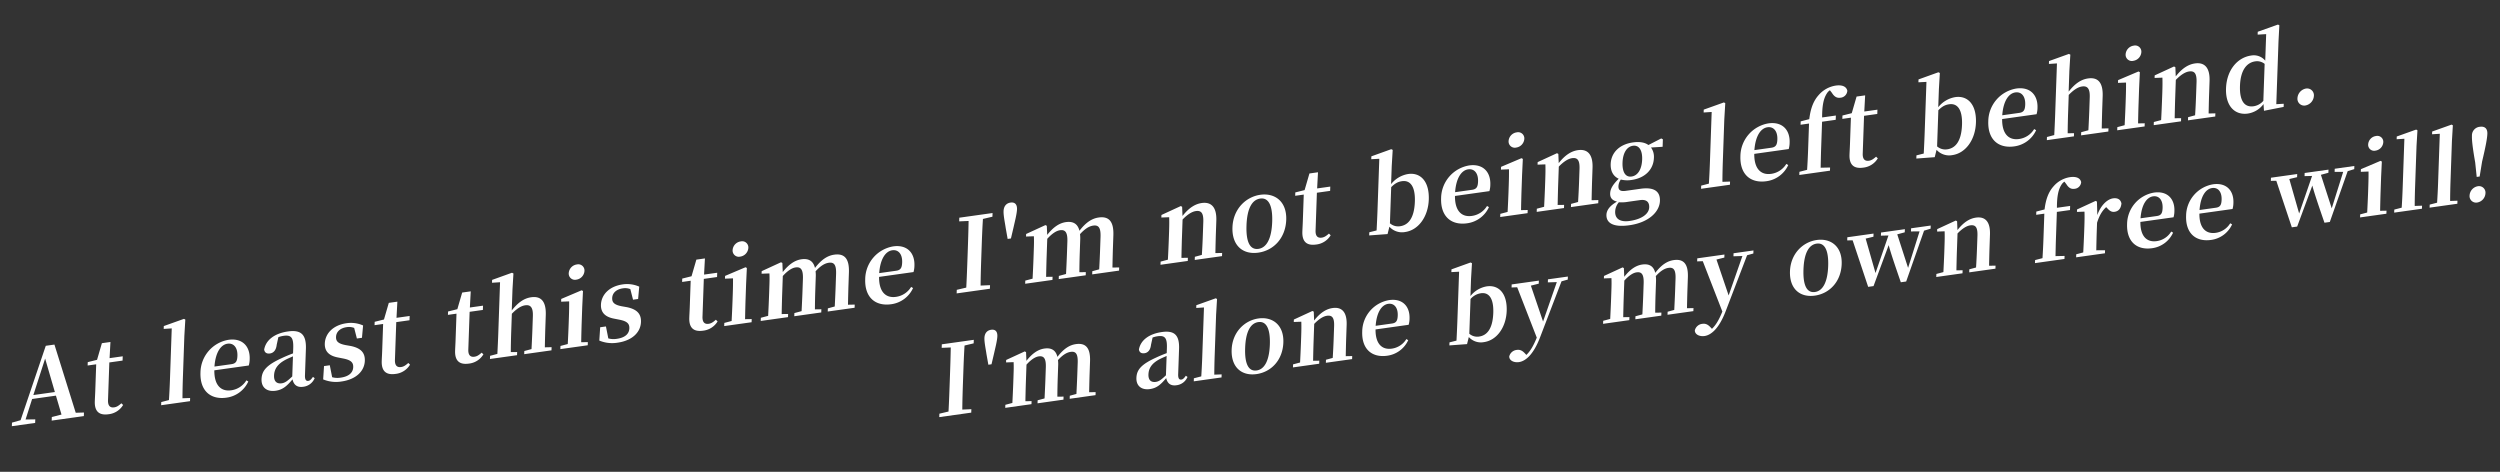<svg id="グループ_2_のコピー_16" data-name="グループ 2 のコピー 16" xmlns="http://www.w3.org/2000/svg" width="1293" height="244" viewBox="0 0 1293 244">
  <rect x="0" y="0" width="1293" height="244" fill="#333333" stroke="none"/>
  <defs>
    <style>
      .cls-1 {
        fill: #fff;
        fill-rule: evenodd;
      }
    </style>
  </defs>
  <path id="I_m_alone_by_my_own_free_will_" data-name="I&apos;m alone by my own free will!" class="cls-1" d="M503.582,177.581l0.064-1.827-16.539,2.324-0.064,1.827,4.688-.2c-0.08,5.111-.259,10.236-0.437,15.311l-0.087,2.486c-0.181,5.176-.36,10.3-0.635,15.339l-4.72,1.117-0.062,1.776,16.539-2.324,0.062-1.776-4.688.2c0.029-5.053.21-10.229,0.387-15.3l0.087-2.487c0.181-5.176.359-10.25,0.685-15.345Zm9.064-7.03c-2.08.292-3.412,1.741-3.5,4.279-0.08,2.283.771,6.153,1.043,8.235l0.988,5.567,1.634-.229,1.389-5.9c0.47-2.187,1.549-6.278,1.631-8.612C515.919,171.353,514.676,170.265,512.646,170.551Zm50.664,32.315c0.051-2.885.147-7.039,0.249-9.931l0.213-6.09c0.239-6.85-2.178-9.591-7.278-8.874-3.268.46-6.289,2.3-9.593,6.6-0.864-3.464-3.133-4.811-6.7-4.31-3.367.473-6.347,2.558-9.338,6.362l-0.187-4.519L530,181.745l-9.616,4.432-0.044,1.268,3.9-.144c0.114,2.357.05,4.184-.067,7.533l-0.128,3.654c-0.1,2.791-.294,7.01-0.445,9.909l-3.63.965-0.055,1.573,13.567-1.907,0.055-1.573-3.2.046c0.051-2.885.151-7.141,0.249-9.932l0.314-8.981c2.2-2.431,4.377-4,6.358-4.277,2.624-.369,3.8,1.081,3.644,5.7l-0.215,6.14c-0.1,2.892-.294,7.009-0.445,9.909l-3.581.957-0.055,1.573L550.02,206.7l0.055-1.574-3.205.047c0-2.879.1-7.033,0.2-9.925l0.216-6.191a16.414,16.414,0,0,0-.1-2.814c2.358-2.6,4.475-3.961,6.555-4.253,2.575-.362,3.812.878,3.646,5.648l-0.217,6.19c-0.1,2.893-.294,7.01-0.445,9.909l-3.433.937-0.055,1.573,13.37-1.879,0.055-1.573Zm39.72-8.763c-2.345,2.248-3.61,3.184-5.244,3.413-2.376.334-3.911-.864-3.807-3.858,0.11-3.146,1.678-5.689,5.644-7.812,0.855-.473,2.255-1.074,3.757-1.74Zm10.29,0.22c-0.933,1.343-1.544,1.883-2.286,1.988-1.09.153-1.756-.511-1.677-2.794l0.458-13.092c0.249-7.1-2.373-9.614-8.86-8.7-6.883.967-11.092,4.386-11.9,9.044,0.243,1.48,1.255,2.146,2.889,1.916,1.683-.236,3.059-1.541,3.355-4.359l0.821-3.751a12.579,12.579,0,0,1,2.586-.667c3.713-.522,5,0.762,4.811,6.141l-0.091,2.588c-1.947.728-3.947,1.565-5.45,2.281-7.711,3.507-10.076,6.314-10.223,10.525-0.149,4.263,2.783,6.376,6.942,5.791,3.664-.515,5.65-2.359,8.477-5.685,0.548,2.649,2.22,4.131,5.241,3.707a7.038,7.038,0,0,0,5.767-4.295Zm14.715-.553c0.015-3.234.088-6.728,0.2-9.925l0.738-21.109,0.48-8.1-0.677-.359-10.029,3.581-0.05,1.421,4-.26-0.9,25.728c-0.111,3.2-.283,6.705-0.494,9.916l-3.829.992-0.055,1.573,14.36-2.018,0.055-1.573Zm21.842-.293c7.576-1.064,13.556-7.207,13.875-16.341s-5.689-13.439-12.869-12.43c-7.229,1.016-13.552,7.105-13.869,16.188S642.2,194.556,649.877,193.477Zm0.066-1.877c-4.11.577-6.244-3.213-5.949-11.636,0.292-8.373,2.714-12.8,6.824-13.381,4.011-.564,6.244,3.213,5.951,11.585C656.474,186.592,653.954,191.036,649.943,191.6Zm46.079-7.385c0.052-2.886.148-7.04,0.249-9.932l0.217-6.191c0.238-6.8-2.577-9.433-7.232-8.779-3.219.452-6.338,2.3-9.587,6.447l-0.185-4.569-0.678-.359-9.615,4.431-0.044,1.269,3.9-.144c0.064,2.415.049,4.235-.066,7.533l-0.128,3.654c-0.1,2.791-.294,7.009-0.445,9.909l-3.631.964-0.055,1.573,13.568-1.906,0.055-1.573-3.205.046c0.052-2.885.152-7.141,0.249-9.932l0.32-9.134c2.506-2.624,4.769-3.952,6.6-4.21,2.673-.376,3.858.973,3.7,5.387l-0.227,6.5c-0.1,2.892-.3,7.06-0.5,9.916l-3.482.943-0.055,1.573,13.567-1.906,0.055-1.573Zm15.467-15.706c0.556-7.451,3.388-10.929,6.507-11.367,3.021-.425,5.058,1.915,4.914,6.025-0.09,2.588-.676,3.832-2.954,4.152Zm17.067-.531a11.949,11.949,0,0,0,.457-3.194c0.223-6.394-3.721-10.536-10.5-9.582a16.7,16.7,0,0,0-13.971,16.253c-0.323,9.235,5.141,13.618,12.915,12.525a13.943,13.943,0,0,0,10.875-8.042l-0.966-.571a10.454,10.454,0,0,1-7.564,4.951c-4.8.675-8.447-2.2-8.374-9.932Zm32-13.333a8.744,8.744,0,0,1,5.426-2.984c3.912-.55,6.617,2.4,6.345,10.166-0.305,8.728-3.612,11.717-7.326,12.239a6.205,6.205,0,0,1-5.073-1.458Zm0.266-10.439,0.481-8.1-0.727-.352-9.881,3.56-0.049,1.421,4-.209-0.9,25.677c-0.1,2.791-.294,7.009-0.447,9.959l-3.629.914-0.055,1.573,9.14-.678,0.916-3.663a8.385,8.385,0,0,0,7.791,2.641c6.735-.946,11.5-7.727,11.8-16.15,0.318-9.083-4.157-13.554-10.248-12.7a13.625,13.625,0,0,0-8.5,5.032Zm50.081-1.181-10.3,1.447-0.055,1.573,4.636-.147-7.118,20.391-6.3-18.555,4.077-1.028,0.055-1.573-14.063,1.976-0.055,1.574,2.911-.107,10.126,26.046c-1.617,3.964-3.2,6.862-5.388,8.938l-0.665-.715c-1.234-1.341-2.438-2.131-4.27-1.874a4.458,4.458,0,0,0-3.912,3.378c-0.025,2.124,2.4,3.3,5.022,2.929,3.367-.473,7.475-3.827,10.891-12.74l11.117-29.031,3.234-.909Zm61.606,16.387c0.051-2.886.147-7.04,0.248-9.932l0.213-6.089c0.24-6.851-2.177-9.591-7.277-8.875-3.268.46-6.289,2.3-9.593,6.6-0.864-3.464-3.133-4.811-6.7-4.31-3.367.473-6.347,2.558-9.338,6.362l-0.187-4.518-0.677-.36-9.616,4.432-0.044,1.268,3.9-.143c0.115,2.357.051,4.183-.066,7.533l-0.128,3.653c-0.1,2.791-.294,7.01-0.445,9.909l-3.63.965-0.055,1.573,13.567-1.907L842.733,164l-3.2.046c0.051-2.885.151-7.141,0.248-9.931l0.315-8.982c2.2-2.431,4.377-4,6.358-4.277,2.624-.369,3.8,1.081,3.644,5.7l-0.215,6.14c-0.1,2.892-.3,7.01-0.445,9.909l-3.581.958-0.055,1.573,13.419-1.886,0.055-1.573-3.205.046c0-2.878.1-7.032,0.2-9.925l0.217-6.191a16.5,16.5,0,0,0-.1-2.813c2.358-2.6,4.475-3.962,6.555-4.254,2.574-.362,3.812.878,3.645,5.648l-0.216,6.191c-0.1,2.892-.3,7.009-0.445,9.908l-3.433.937-0.055,1.573,13.37-1.879,0.055-1.573Zm34.384-29.878-10.3,1.447-0.055,1.574,4.637-.147-7.119,20.39-6.3-18.555,4.076-1.027,0.055-1.573-14.063,1.976-0.055,1.573,2.911-.106,10.126,26.046c-1.617,3.964-3.2,6.862-5.387,8.937l-0.665-.714c-1.234-1.342-2.439-2.132-4.271-1.875a4.459,4.459,0,0,0-3.912,3.378c-0.025,2.124,2.4,3.3,5.022,2.93,3.367-.473,7.476-3.828,10.891-12.741L903.6,132.016l3.234-.909Zm31.749,23.36c7.576-1.064,13.556-7.207,13.875-16.341s-5.689-13.439-12.869-12.43c-7.229,1.016-13.552,7.105-13.87,16.188S930.965,153.973,938.64,152.894Zm0.066-1.877c-4.11.578-6.244-3.213-5.95-11.636,0.293-8.373,2.715-12.8,6.824-13.381,4.011-.563,6.244,3.213,5.952,11.585C945.237,146.009,942.716,150.453,938.706,151.017Zm59.858-34.367-10.15,1.427-0.057,1.624,4.435-.018-5.932,18.86-5.6-17.34,3.88-1.05,0.057-1.624-12.33,1.733-0.056,1.624,3.895-.093-6.69,19.421L964.921,123.4l4.025-.969L969,120.805l-13.567,1.907-0.057,1.623,2.81-.041,8.027,24.068,2.773-.389,7.837-21.2c1.046,3.892,2.651,8.716,6.275,19.214l2.773-.389,9.247-26.295,3.387-1.031Zm30.186,20.8c0.05-2.885.15-7.039,0.25-9.931l0.21-6.191c0.24-6.8-2.57-9.434-7.23-8.78-3.22.453-6.34,2.3-9.59,6.448l-0.18-4.569-0.68-.36-9.61,4.432-0.05,1.268,3.9-.143c0.06,2.414.05,4.234-.07,7.533l-0.12,3.653c-0.1,2.791-.3,7.01-0.45,9.909l-3.63.965-0.06,1.573,13.57-1.907,0.06-1.573-3.21.046c0.05-2.885.15-7.141,0.25-9.931l0.32-9.134c2.51-2.625,4.77-3.953,6.6-4.21,2.68-.376,3.86.972,3.71,5.387l-0.23,6.495c-0.1,2.893-.3,7.061-0.49,9.916l-3.49.944-0.05,1.573,13.57-1.907,0.05-1.573Zm24.43-28.024-0.06,1.675,4.21-.592-0.46,13.092q-0.18,5.023-.49,9.916l-3.83.993-0.06,1.573,15.25-2.144,0.06-1.573-4.69.1c0.07-3.241.13-6.481,0.25-9.78l0.45-13.091,6.79-.954,0.07-2.131-6.83.96c0-5.757.67-9.284,2.29-11.834a5.062,5.062,0,0,1,1.58-1.687l0.99,1.275c1.26,2.045,2.57,2.669,4.25,2.432a3.724,3.724,0,0,0,3.43-3.46c-0.51-2.352-2.96-2.968-5.73-2.579a14,14,0,0,0-8.49,4.677c-2.36,2.6-4.01,6.169-4.71,12.023Zm31.36-5.165-0.68-.359-9.61,4.431-0.05,1.269,3.9-.144c0.07,2.415.05,4.235-.06,7.533l-0.13,3.653c-0.1,2.791-.3,7.01-0.45,9.909l-3.63.965-0.05,1.573,14.9-2.094,0.06-1.574-4.54.032c0.05-2.886.15-6.989,0.24-9.729l0.16-4.516c1.17-3.7,2.58-6.119,4.72-8.086l0.52,0.532c1.19,1.3,2.2,2.116,3.83,1.886,2.33-.327,3.32-2.032,3.55-4.336-0.51-2.3-2.26-2.914-4.34-2.622-2.97.418-6.38,3.574-8.14,8.668Zm22.54,8.648c0.56-7.45,3.39-10.928,6.51-11.367,3.02-.424,5.06,1.915,4.91,6.025-0.09,2.588-.67,3.832-2.95,4.152Zm17.07-.53a11.672,11.672,0,0,0,.45-3.2c0.23-6.394-3.72-10.535-10.5-9.582a16.707,16.707,0,0,0-13.97,16.253c-0.32,9.236,5.14,13.618,12.91,12.526a13.945,13.945,0,0,0,10.88-8.043l-0.97-.571a10.447,10.447,0,0,1-7.56,4.951c-4.8.675-8.45-2.2-8.38-9.931Zm13.45-3.759c0.56-7.451,3.39-10.929,6.51-11.367,3.02-.424,5.06,1.915,4.91,6.025-0.09,2.588-.67,3.832-2.95,4.152Zm17.07-.531a12.057,12.057,0,0,0,.45-3.194c0.23-6.394-3.72-10.536-10.5-9.582a16.708,16.708,0,0,0-13.97,16.253c-0.32,9.235,5.14,13.618,12.91,12.525a13.944,13.944,0,0,0,10.88-8.042l-0.97-.571a10.45,10.45,0,0,1-7.56,4.951c-4.8.675-8.45-2.2-8.38-9.932Zm63-22.236-10.15,1.427-0.05,1.624,4.43-.017-5.93,18.861-5.6-17.341,3.88-1.05,0.05-1.624-12.33,1.733-0.05,1.624,3.89-.093-6.69,19.421L1184.03,92.6l4.03-.97,0.05-1.624-13.57,1.907-0.05,1.624,2.81-.041,8.03,24.069,2.77-.39,7.83-21.2c1.05,3.892,2.66,8.716,6.28,19.215l2.77-.39,9.25-26.294,3.39-1.031Zm10.92-7.946a4.7,4.7,0,0,0,4.04-4.3,3.078,3.078,0,0,0-3.78-3.256,4.659,4.659,0,0,0-4.04,4.356A3.087,3.087,0,0,0,1228.59,77.91Zm2.41,31.119c0.05-2.885.15-7.141,0.25-9.932l0.26-7.612,0.38-7.93-0.68-.359L1221.06,87.5l-0.05,1.37,4-.158c0.01,2.523-.01,4.445-0.13,7.692l-0.12,3.6c-0.1,2.791-.3,7.01-0.45,9.909l-3.63.965-0.05,1.573,13.61-1.914,0.06-1.573Zm17.89-2.515c0.01-3.233.09-6.728,0.2-9.924l0.74-21.109,0.48-8.1-0.68-.359-10.03,3.581-0.05,1.421,4-.259-0.9,25.727c-0.11,3.2-.28,6.7-0.49,9.916l-3.83.993-0.06,1.573,14.36-2.018,0.06-1.573Zm18.32-2.574c0.01-3.233.08-6.728,0.19-9.924l0.74-21.109,0.48-8.1-0.67-.359-10.03,3.581-0.05,1.421,4-.259-0.9,25.727c-0.11,3.2-.29,6.7-0.5,9.916l-3.83.993-0.05,1.573,14.36-2.018,0.05-1.573Zm14.01,0.807a5.107,5.107,0,0,0,4.26-4.789,3.355,3.355,0,0,0-3.96-3.634,5.151,5.151,0,0,0-4.26,4.789A3.38,3.38,0,0,0,1281.22,104.747Zm1.37-39.174a4.5,4.5,0,0,0-4.1,4.718c-0.09,2.385.41,6.456,1.68,13.75l0.78,7.466,1.53-.216,1.26-7.751c1.85-7.733,2.64-11.984,2.72-14.369C1286.55,66.43,1285.07,65.225,1282.59,65.573Z"/>
  <path id="At_least_this_time_I_m_not_being_left_behind." data-name="At least this time I&apos;m not being left behind." class="cls-1" d="M17.25,204.322l6.091-18.868,5.032,17.3Zm21.919,9.155L28.154,178.213l-4.48.63L10.646,217.328,6.2,218.583,6.131,220.43l12.05-1.693,0.064-1.847-5.024.076,3.394-10.612,12.308-1.73,2.887,9.782-5.015,1.283-0.065,1.847L43.362,215.2l0.065-1.847Zm23.608-4.894c-1.427,1.251-2.373,1.909-3.712,2.1-2.06.29-3.3-.743-3.2-3.7l0.682-19.526,6.849-.962,0.078-2.217-6.8.956,0.446-8.36-4.429.622-2.5,8.6-4.808,1.2-0.061,1.742,4.429-.622-0.483,13.826c-0.074,2.111-.177,3.6-0.236,5.284-0.188,5.383,2.355,7.389,7.093,6.723a10.026,10.026,0,0,0,7.546-4.789Zm31.6-2.6c0.015-3.363.091-7,.207-10.322l0.767-21.953,0.5-8.42-0.7-.373-10.43,3.724-0.052,1.477,4.16-.269L87.892,196.6c-0.116,3.325-.295,6.973-0.514,10.312L83.4,207.944l-0.057,1.636,14.934-2.1,0.057-1.636Zm16.54-16.4c0.578-7.748,3.523-11.365,6.767-11.821,3.141-.442,5.26,1.991,5.111,6.266-0.095,2.691-.7,3.984-3.072,4.317Zm17.749-.552a12.44,12.44,0,0,0,.475-3.322c0.232-6.649-3.87-10.957-10.925-9.965a17.372,17.372,0,0,0-14.529,16.9c-0.335,9.605,5.347,14.162,13.432,13.026a14.5,14.5,0,0,0,11.309-8.364l-1-.594a10.874,10.874,0,0,1-7.866,5.149c-5,.7-8.785-2.283-8.709-10.328Zm22.492,5.662c-2.439,2.338-3.754,3.31-5.454,3.549-2.471.348-4.068-.9-3.959-4.012,0.114-3.272,1.744-5.916,5.869-8.124,0.889-.493,2.345-1.117,3.907-1.809Zm10.7,0.229c-0.971,1.4-1.6,1.958-2.378,2.067-1.133.159-1.826-.531-1.743-2.906l0.476-13.615c0.258-7.388-2.469-10-9.215-9.05-7.158,1.006-11.535,4.562-12.371,9.405,0.254,1.54,1.306,2.232,3,1.994,1.751-.247,3.182-1.6,3.489-4.534l0.854-3.9a13.033,13.033,0,0,1,2.689-.693c3.862-.543,5.2.792,5,6.386l-0.094,2.691c-2.025.757-4.1,1.627-5.668,2.372-8.019,3.648-10.478,6.567-10.631,10.947-0.155,4.432,2.894,6.63,7.22,6.022,3.81-.536,5.876-2.454,8.815-5.913,0.57,2.756,2.31,4.3,5.451,3.855a7.317,7.317,0,0,0,6-4.466Zm16.868-16.445c-3.919-.762-5-2.027-4.924-4.244,0.09-2.585,2.106-4.549,5.5-5.027a7.415,7.415,0,0,1,3.88.4l1.4,5.475,2.627-.369,0.581-6.383a15.393,15.393,0,0,0-8.568-1.159c-7.055.991-11.054,5.439-11.231,10.5-0.149,4.275,2.492,6.424,6.871,7.227l2.8,0.552c3.968,0.807,5.1,2.118,5.02,4.44-0.1,2.9-2.321,4.843-6.441,5.422a10.293,10.293,0,0,1-4.451-.215l-1.218-6.183-2.987.42-0.446,6.889a17.251,17.251,0,0,0,9.442,1.089c7.57-1.064,11.922-5.351,12.11-10.734,0.142-4.064-1.975-6.549-7.317-7.637Zm32.451,9.251c-1.427,1.251-2.373,1.909-3.712,2.1-2.06.289-3.3-.744-3.2-3.7l0.682-19.526,6.849-.962,0.077-2.217-6.8.956,0.446-8.36-4.429.623-2.5,8.6-4.807,1.2-0.061,1.741,4.429-.622-0.484,13.826c-0.073,2.111-.176,3.6-0.235,5.285-0.189,5.382,2.355,7.388,7.092,6.722a10.025,10.025,0,0,0,7.547-4.789Zm37.95-5.334c-1.428,1.251-2.373,1.909-3.712,2.1-2.06.29-3.305-.743-3.2-3.7l0.682-19.526,6.849-.963,0.077-2.216-6.8.955,0.446-8.359-4.429.622-2.5,8.6-4.807,1.2-0.061,1.742,4.428-.623-0.483,13.827c-0.073,2.11-.177,3.595-0.236,5.284-0.188,5.383,2.356,7.388,7.093,6.723a10.03,10.03,0,0,0,7.547-4.789Zm32.67-2.753c0.053-3,.153-7.321.258-10.329l0.221-6.333c0.257-7.335-2.625-9.923-7.517-9.236-3.759.528-6.86,2.75-10.077,6.825l0.374-10.712,0.5-8.42-0.756-.367-10.275,3.7-0.052,1.477,4.16-.269L257.7,172.734c-0.1,2.9-.305,7.29-0.462,10.3l-3.776,1-0.057,1.636,14.007-1.968,0.057-1.636-3.281.041c0-2.994.106-7.419,0.207-10.322l0.332-9.5c2.606-2.729,4.857-4.1,6.917-4.385,2.678-.377,4.116,1,3.956,5.588l-0.236,6.755c-0.106,3.008-.308,7.342-0.463,10.3l-3.724,1-0.057,1.636,14.109-1.983,0.058-1.636Zm16.286-35a4.882,4.882,0,0,0,4.2-4.477,3.2,3.2,0,0,0-3.93-3.386,4.85,4.85,0,0,0-4.206,4.53A3.212,3.212,0,0,0,298.086,144.635ZM300.594,177c0.053-3,.157-7.426.258-10.328l0.277-7.916,0.39-8.247-0.7-.374-10.559,4.477-0.049,1.425,4.156-.164c0.011,2.624-.008,4.622-0.126,8l-0.131,3.747c-0.1,2.9-.306,7.289-0.462,10.305l-3.776,1-0.057,1.636,14.161-1.99,0.057-1.636ZM321.55,158.4c-3.919-.762-5-2.027-4.925-4.244,0.091-2.586,2.106-4.549,5.5-5.027a7.418,7.418,0,0,1,3.881.4l1.4,5.475,2.626-.369,0.582-6.384a15.4,15.4,0,0,0-8.568-1.158c-7.055.991-11.054,5.439-11.231,10.5-0.149,4.275,2.491,6.424,6.87,7.227l2.8,0.551c3.969,0.808,5.1,2.119,5.021,4.441-0.1,2.9-2.322,4.843-6.441,5.422a10.307,10.307,0,0,1-4.451-.215l-1.219-6.183-2.987.42-0.445,6.889a17.251,17.251,0,0,0,9.442,1.089c7.57-1.064,11.921-5.352,12.109-10.734,0.142-4.064-1.974-6.55-7.317-7.637Zm48.691,6.968c-1.427,1.251-2.372,1.909-3.711,2.1-2.06.29-3.3-.743-3.2-3.7l0.682-19.526,6.849-.963,0.078-2.216-6.8.955,0.446-8.36-4.428.623-2.5,8.6-4.808,1.2-0.061,1.742,4.429-.623-0.483,13.826c-0.074,2.111-.177,3.6-0.236,5.285-0.188,5.383,2.355,7.388,7.093,6.723a10.029,10.029,0,0,0,7.546-4.789Zm12.6-32.648a4.883,4.883,0,0,0,4.2-4.477,3.2,3.2,0,0,0-3.93-3.386,4.85,4.85,0,0,0-4.206,4.53A3.212,3.212,0,0,0,382.838,132.724Zm2.508,32.363c0.053-3,.157-7.426.258-10.329l0.277-7.915,0.39-8.247-0.7-.374L375.008,142.7l-0.049,1.425,4.156-.164c0.011,2.624-.008,4.622-0.126,8l-0.131,3.746c-0.1,2.9-.306,7.29-0.462,10.306l-3.776,1-0.057,1.636,14.161-1.991,0.057-1.635Zm53.23-7.481c0.054-3,.153-7.321.258-10.329l0.222-6.332c0.249-7.125-2.265-9.975-7.569-9.229-3.4.478-6.54,2.389-9.976,6.863-0.9-3.6-3.259-5-6.966-4.482-3.5.492-6.6,2.661-9.711,6.616l-0.195-4.7-0.7-.373-10,4.608-0.046,1.32,4.053-.15c0.12,2.451.053,4.351-.068,7.834l-0.133,3.8c-0.1,2.9-.306,7.29-0.463,10.305l-3.776,1L393.445,166l14.11-1.983,0.057-1.636-3.332.048c0.053-3,.157-7.426.258-10.329l0.327-9.34c2.291-2.528,4.552-4.158,6.612-4.448,2.729-.383,3.957,1.124,3.79,5.927l-0.224,6.385c-0.105,3.008-.306,7.29-0.462,10.3l-3.724,1-0.058,1.636,13.956-1.961,0.057-1.636-3.333.048c0-2.994.1-7.314,0.207-10.322l0.225-6.438a17.192,17.192,0,0,0-.1-2.926c2.451-2.708,4.653-4.12,6.816-4.424,2.678-.376,3.965.913,3.791,5.874l-0.224,6.438c-0.106,3.008-.306,7.29-0.463,10.3l-3.57.974-0.057,1.636,13.9-1.954,0.057-1.636Zm16.142-16.342c0.578-7.748,3.523-11.365,6.767-11.821,3.141-.442,5.259,1.991,5.11,6.266-0.094,2.691-.7,3.985-3.072,4.318Zm17.749-.551a12.455,12.455,0,0,0,.475-3.323c0.232-6.649-3.871-10.956-10.925-9.965a17.372,17.372,0,0,0-14.529,16.9c-0.336,9.6,5.347,14.163,13.431,13.026a14.5,14.5,0,0,0,11.31-8.363l-1-.594a10.878,10.878,0,0,1-7.867,5.149c-5,.7-8.785-2.284-8.709-10.329Zm40.814-28.632,0.066-1.9-17.2,2.417-0.067,1.9,4.876-.212c-0.083,5.315-.27,10.645-0.454,15.922l-0.09,2.586c-0.189,5.383-.375,10.713-0.66,15.952l-4.909,1.162-0.065,1.847,17.2-2.417,0.065-1.847-4.876.213c0.03-5.256.218-10.639,0.4-15.916l0.091-2.586c0.188-5.382.372-10.66,0.711-15.959Zm9.4-7.308c-2.163.3-3.548,1.812-3.64,4.45-0.083,2.375.8,6.4,1.084,8.565l1.027,5.79,1.7-.239L524.3,117.2c0.49-2.274,1.612-6.528,1.7-8.956C526.086,105.608,524.793,104.477,522.682,104.773Zm52.67,33.611c0.054-3,.154-7.321.259-10.329l0.221-6.333c0.249-7.124-2.265-9.974-7.569-9.229-3.4.478-6.54,2.39-9.976,6.864-0.9-3.6-3.258-5-6.966-4.483-3.5.492-6.6,2.661-9.711,6.616l-0.2-4.7-0.7-.374-10,4.609-0.046,1.319,4.054-.15c0.119,2.452.052,4.352-.069,7.834l-0.133,3.8c-0.1,2.9-.306,7.29-0.463,10.3l-3.775,1-0.058,1.636,14.11-1.983,0.058-1.636-3.333.049c0.054-3,.157-7.427.258-10.329l0.327-9.341c2.292-2.528,4.552-4.158,6.612-4.448,2.729-.383,3.958,1.125,3.79,5.927L551.82,131.4c-0.105,3.008-.306,7.29-0.463,10.305l-3.724,1-0.057,1.636,13.955-1.961,0.057-1.636-3.332.048c0-2.993.1-7.313,0.207-10.321l0.225-6.438a17.3,17.3,0,0,0-.1-2.927c2.452-2.707,4.653-4.12,6.816-4.424,2.678-.376,3.965.914,3.792,5.874l-0.225,6.438c-0.1,3.008-.306,7.29-0.463,10.305l-3.57.975-0.057,1.636,13.9-1.954,0.057-1.636ZM628.6,130.9c0.053-3,.153-7.321.258-10.329l0.225-6.438c0.247-7.072-2.68-9.811-7.521-9.131-3.347.471-6.592,2.4-9.97,6.7l-0.193-4.751-0.7-.374-10,4.609-0.046,1.319,4.053-.15c0.066,2.512.051,4.4-.069,7.834L604.5,124c-0.1,2.9-.306,7.29-0.463,10.305l-3.776,1-0.057,1.636,14.11-1.983,0.057-1.636-3.332.049c0.053-3,.157-7.427.258-10.329l0.332-9.5c2.606-2.73,4.96-4.111,6.866-4.379,2.781-.39,4.013,1.012,3.852,5.6l-0.236,6.755c-0.1,3.008-.308,7.343-0.514,10.312l-3.621.982-0.057,1.636,14.11-1.983,0.057-1.636Zm22.21-.233c7.879-1.108,14.1-7.5,14.429-17s-5.917-13.977-13.384-12.927c-7.518,1.056-14.094,7.389-14.424,16.836S642.824,131.789,650.806,130.668Zm0.068-1.953c-4.274.6-6.494-3.341-6.188-12.1,0.3-8.708,2.823-13.315,7.1-13.916,4.171-.586,6.494,3.341,6.189,12.049C657.666,123.507,655.045,128.129,650.874,128.715Zm36.447-7.905c-1.428,1.25-2.373,1.908-3.712,2.1-2.06.289-3.305-.744-3.2-3.7l0.682-19.526,6.849-.963,0.077-2.216-6.8.955,0.446-8.36-4.429.622-2.5,8.6-4.807,1.2-0.061,1.742,4.428-.622-0.483,13.826c-0.074,2.111-.177,3.6-0.236,5.284-0.188,5.383,2.356,7.389,7.093,6.723a10.025,10.025,0,0,0,7.547-4.789Zm32.2-24.008c2.231-2.257,3.891-2.858,5.642-3.1,4.069-.572,6.882,2.5,6.6,10.572-0.317,9.077-3.757,12.186-7.619,12.729a6.459,6.459,0,0,1-5.276-1.516ZM719.8,85.946l0.5-8.42-0.756-.366-10.276,3.7-0.051,1.478,4.158-.217-0.933,26.7c-0.1,2.9-.306,7.29-0.464,10.358l-3.774.951-0.058,1.635,9.5-.705,0.953-3.81A8.72,8.72,0,0,0,726.7,120c7-.984,11.964-8.035,12.27-16.8,0.33-9.446-4.324-14.1-10.658-13.205a14.172,14.172,0,0,0-8.843,5.234ZM752.574,99.4c0.578-7.748,3.523-11.365,6.767-11.821,3.142-.441,5.26,1.991,5.111,6.266-0.094,2.691-.7,3.985-3.072,4.318Zm17.749-.552a12.446,12.446,0,0,0,.475-3.322c0.233-6.649-3.87-10.957-10.925-9.965a17.374,17.374,0,0,0-14.529,16.9c-0.335,9.605,5.347,14.163,13.432,13.026a14.5,14.5,0,0,0,11.309-8.363l-1-.594a10.877,10.877,0,0,1-7.866,5.149c-5,.7-8.785-2.284-8.709-10.329ZM784.176,76.32a4.883,4.883,0,0,0,4.2-4.477,3.2,3.2,0,0,0-3.93-3.386,4.85,4.85,0,0,0-4.206,4.53A3.212,3.212,0,0,0,784.176,76.32Zm2.508,32.363c0.053-3,.157-7.427.258-10.329l0.277-7.916,0.391-8.247-0.705-.374-10.559,4.477L776.3,87.72l4.156-.164c0.011,2.624-.008,4.622-0.126,8L780.2,99.3c-0.1,2.9-.306,7.29-0.462,10.3l-3.776,1-0.057,1.636,14.161-1.99,0.057-1.636Zm36.494-5.129c0.054-3,.153-7.321.258-10.329l0.225-6.438c0.247-7.071-2.68-9.811-7.521-9.13-3.347.47-6.591,2.4-9.97,6.705l-0.193-4.752-0.7-.374-10,4.609-0.046,1.319,4.053-.15c0.066,2.511.051,4.4-.068,7.834l-0.133,3.8c-0.1,2.9-.306,7.29-0.463,10.3l-3.776,1-0.057,1.636,14.11-1.983,0.057-1.636-3.332.048c0.053-3,.157-7.427.258-10.329l0.332-9.5c2.606-2.729,4.961-4.111,6.866-4.378,2.781-.391,4.013,1.011,3.852,5.6l-0.236,6.755c-0.105,3.008-.307,7.343-0.514,10.312l-3.621.982L812.5,107.1l14.11-1.983,0.057-1.636ZM843.84,91.3c-3.193.449-4.837-2.366-4.667-7.221,0.172-4.908,2.184-8.236,5.377-8.685,3.141-.441,4.941,2.3,4.773,7.1C849.15,87.458,847.136,90.84,843.84,91.3Zm4.339,12.2c3.708-.521,4.874,1.311,4.789,3.738-0.113,3.219-3.545,6.117-10.188,7.051-4.686.658-7.549-.987-7.413-4.892a7.712,7.712,0,0,1,1.91-4.785,19.414,19.414,0,0,0,4.929-.272Zm11.86-31.442-0.855-.457-6.627,3.4c-1.8-1.323-4.5-1.836-7.947-1.351-7.26,1.02-11.362,5.483-11.561,11.182-0.127,3.641,1.316,6.327,4.141,7.61-3.081,3.111-4.332,5.177-4.417,7.6s1.256,3.657,3.542,4.229c-3.66,2.09-5.38,4.379-5.465,6.807-0.138,3.958,3.047,6.661,11.853,5.423,10.145-1.425,15.618-7.026,15.812-12.567,0.166-4.749-2.716-7.338-10.08-6.3l-7.569,1.064c-2.884.405-3.879-.453-3.813-2.353a6.442,6.442,0,0,1,1.249-3.484,13.736,13.736,0,0,0,5.527.221C851.038,92.077,855.2,87.449,855.4,81.7a8.146,8.146,0,0,0-1.5-5.408l6.008-.372Zm30.795,21.981c0.015-3.363.09-7,.207-10.322l0.767-21.953,0.5-8.42-0.7-.374L881.173,56.7l-0.052,1.478,4.16-.27-0.935,26.755c-0.116,3.325-.295,6.973-0.514,10.312l-3.982,1.032-0.057,1.636,14.934-2.1,0.057-1.636Zm16.539-16.4c0.578-7.748,3.523-11.365,6.767-11.821,3.142-.442,5.26,1.991,5.111,6.266-0.094,2.691-.7,3.985-3.072,4.318Zm17.749-.551a12.445,12.445,0,0,0,.475-3.323c0.233-6.649-3.87-10.956-10.925-9.965a17.374,17.374,0,0,0-14.529,16.9c-0.335,9.6,5.347,14.162,13.432,13.026a14.5,14.5,0,0,0,11.309-8.364l-1-.594a10.875,10.875,0,0,1-7.866,5.149c-5,.7-8.785-2.284-8.709-10.329Zm6.192-14.314-0.06,1.742,4.377-.615-0.476,13.615q-0.183,5.224-.514,10.312l-3.982,1.032L930.6,90.5l15.861-2.229,0.057-1.636-4.872.107c0.067-3.37.133-6.74,0.253-10.171l0.476-13.615,7.055-.992,0.077-2.216-7.106,1c0-5.987.7-9.655,2.377-12.307a5.3,5.3,0,0,1,1.65-1.755l1.03,1.326c1.309,2.127,2.67,2.776,4.421,2.529a3.866,3.866,0,0,0,3.559-3.6c-0.53-2.446-3.07-3.087-5.953-2.682a14.539,14.539,0,0,0-8.83,4.864c-2.452,2.708-4.17,6.415-4.9,12.5Zm39,18.255c-1.427,1.251-2.372,1.909-3.711,2.1-2.06.29-3.305-.743-3.2-3.7l0.683-19.526,6.849-.963,0.077-2.216-6.8.955,0.445-8.36-4.428.622-2.5,8.6-4.808,1.2-0.06,1.742,4.428-.622L956.8,74.692c-0.074,2.111-.177,3.6-0.236,5.285-0.188,5.383,2.355,7.388,7.093,6.723A10.023,10.023,0,0,0,971.2,81.91Zm32.2-24.007c2.23-2.257,3.89-2.858,5.64-3.1,4.07-.572,6.88,2.5,6.6,10.573-0.32,9.077-3.76,12.186-7.62,12.729a6.445,6.445,0,0,1-5.27-1.517Zm0.28-10.857,0.49-8.42-0.75-.366-10.277,3.7L992.2,42.568l4.158-.217-0.933,26.7c-0.1,2.9-.306,7.29-0.465,10.358l-3.774.95L991.131,82l9.509-.706,0.95-3.81a8.721,8.721,0,0,0,8.1,2.747c7.01-.984,11.97-8.035,12.27-16.8,0.33-9.446-4.32-14.1-10.66-13.206a14.158,14.158,0,0,0-8.84,5.234Zm32.77,13.458c0.58-7.748,3.53-11.365,6.77-11.821,3.14-.442,5.26,1.991,5.11,6.266-0.09,2.691-.7,3.985-3.07,4.318Zm17.75-.552a12.467,12.467,0,0,0,.48-3.323c0.23-6.649-3.87-10.956-10.93-9.965a17.363,17.363,0,0,0-14.52,16.9c-0.34,9.6,5.34,14.162,13.43,13.026a14.513,14.513,0,0,0,11.31-8.364l-1.01-.594a10.881,10.881,0,0,1-7.86,5.149c-5,.7-8.79-2.284-8.71-10.329Zm33.7,7.394c0.06-3,.16-7.321.26-10.329l0.22-6.333c0.26-7.335-2.62-9.924-7.51-9.236-3.76.528-6.86,2.75-10.08,6.825l0.37-10.713,0.5-8.42-0.75-.366-10.28,3.7-0.05,1.478,4.16-.27-0.94,26.755c-0.1,2.9-.3,7.29-0.46,10.305l-3.77,1-0.06,1.636,14.01-1.969,0.05-1.636-3.28.041c0-2.994.11-7.419,0.21-10.322l0.33-9.5c2.61-2.729,4.86-4.1,6.92-4.385,2.68-.376,4.11,1,3.95,5.588l-0.23,6.755c-0.11,3.008-.31,7.343-0.47,10.305l-3.72,1-0.06,1.636,14.11-1.983,0.06-1.636Zm16.29-35a4.875,4.875,0,0,0,4.2-4.477,3.2,3.2,0,0,0-3.93-3.386,4.846,4.846,0,0,0-4.2,4.53A3.213,3.213,0,0,0,1103.3,31.47Zm2.51,32.363c0.05-3,.15-7.426.26-10.329l0.27-7.916,0.39-8.247-0.7-.374-10.56,4.477-0.05,1.425,4.16-.164c0.01,2.624-.01,4.622-0.13,8l-0.13,3.747c-0.1,2.9-.31,7.29-0.46,10.305l-3.78,1-0.06,1.636,14.17-1.99,0.05-1.636ZM1142.3,58.7c0.06-3,.15-7.321.26-10.329l0.22-6.438c0.25-7.071-2.68-9.811-7.52-9.13-3.34.47-6.59,2.4-9.97,6.705l-0.19-4.752-0.7-.374-10,4.609-0.05,1.319,4.05-.15c0.07,2.511.05,4.4-.06,7.834l-0.14,3.8c-0.1,2.9-.3,7.29-0.46,10.305l-3.78,1-0.05,1.636,14.11-1.983,0.05-1.636-3.33.048c0.06-3,.16-7.426.26-10.329l0.33-9.5c2.61-2.729,4.96-4.11,6.87-4.378,2.78-.391,4.01,1.011,3.85,5.6l-0.24,6.755c-0.1,3.008-.3,7.343-0.51,10.312l-3.62.982-0.06,1.636,14.11-1.983,0.06-1.636Zm28.3-6.55a8.208,8.208,0,0,1-5.07,2.813c-4.27.6-7.3-2.177-7.01-10.568,0.3-8.655,3.86-12.095,7.92-12.666a6.214,6.214,0,0,1,4.83,1.318Zm6.7,1.736,1.14-32.455,0.44-8.36-0.7-.374-10.48,3.731-0.05,1.478,4.41-.253-0.48,13.721a7.665,7.665,0,0,0-7.28-2.652c-7.06.991-12.67,7.451-13,17-0.32,9.077,4.53,13.961,11.28,13.013a12.335,12.335,0,0,0,8.11-4.921l0.24,3.485L1181.1,55.3l0.05-1.636Zm15.06,0.666a5.338,5.338,0,0,0,4.38-4.921,3.52,3.52,0,0,0-4.07-3.839,5.377,5.377,0,0,0-4.43,5.033A3.5,3.5,0,0,0,1192.36,54.556Z"/>
</svg>
